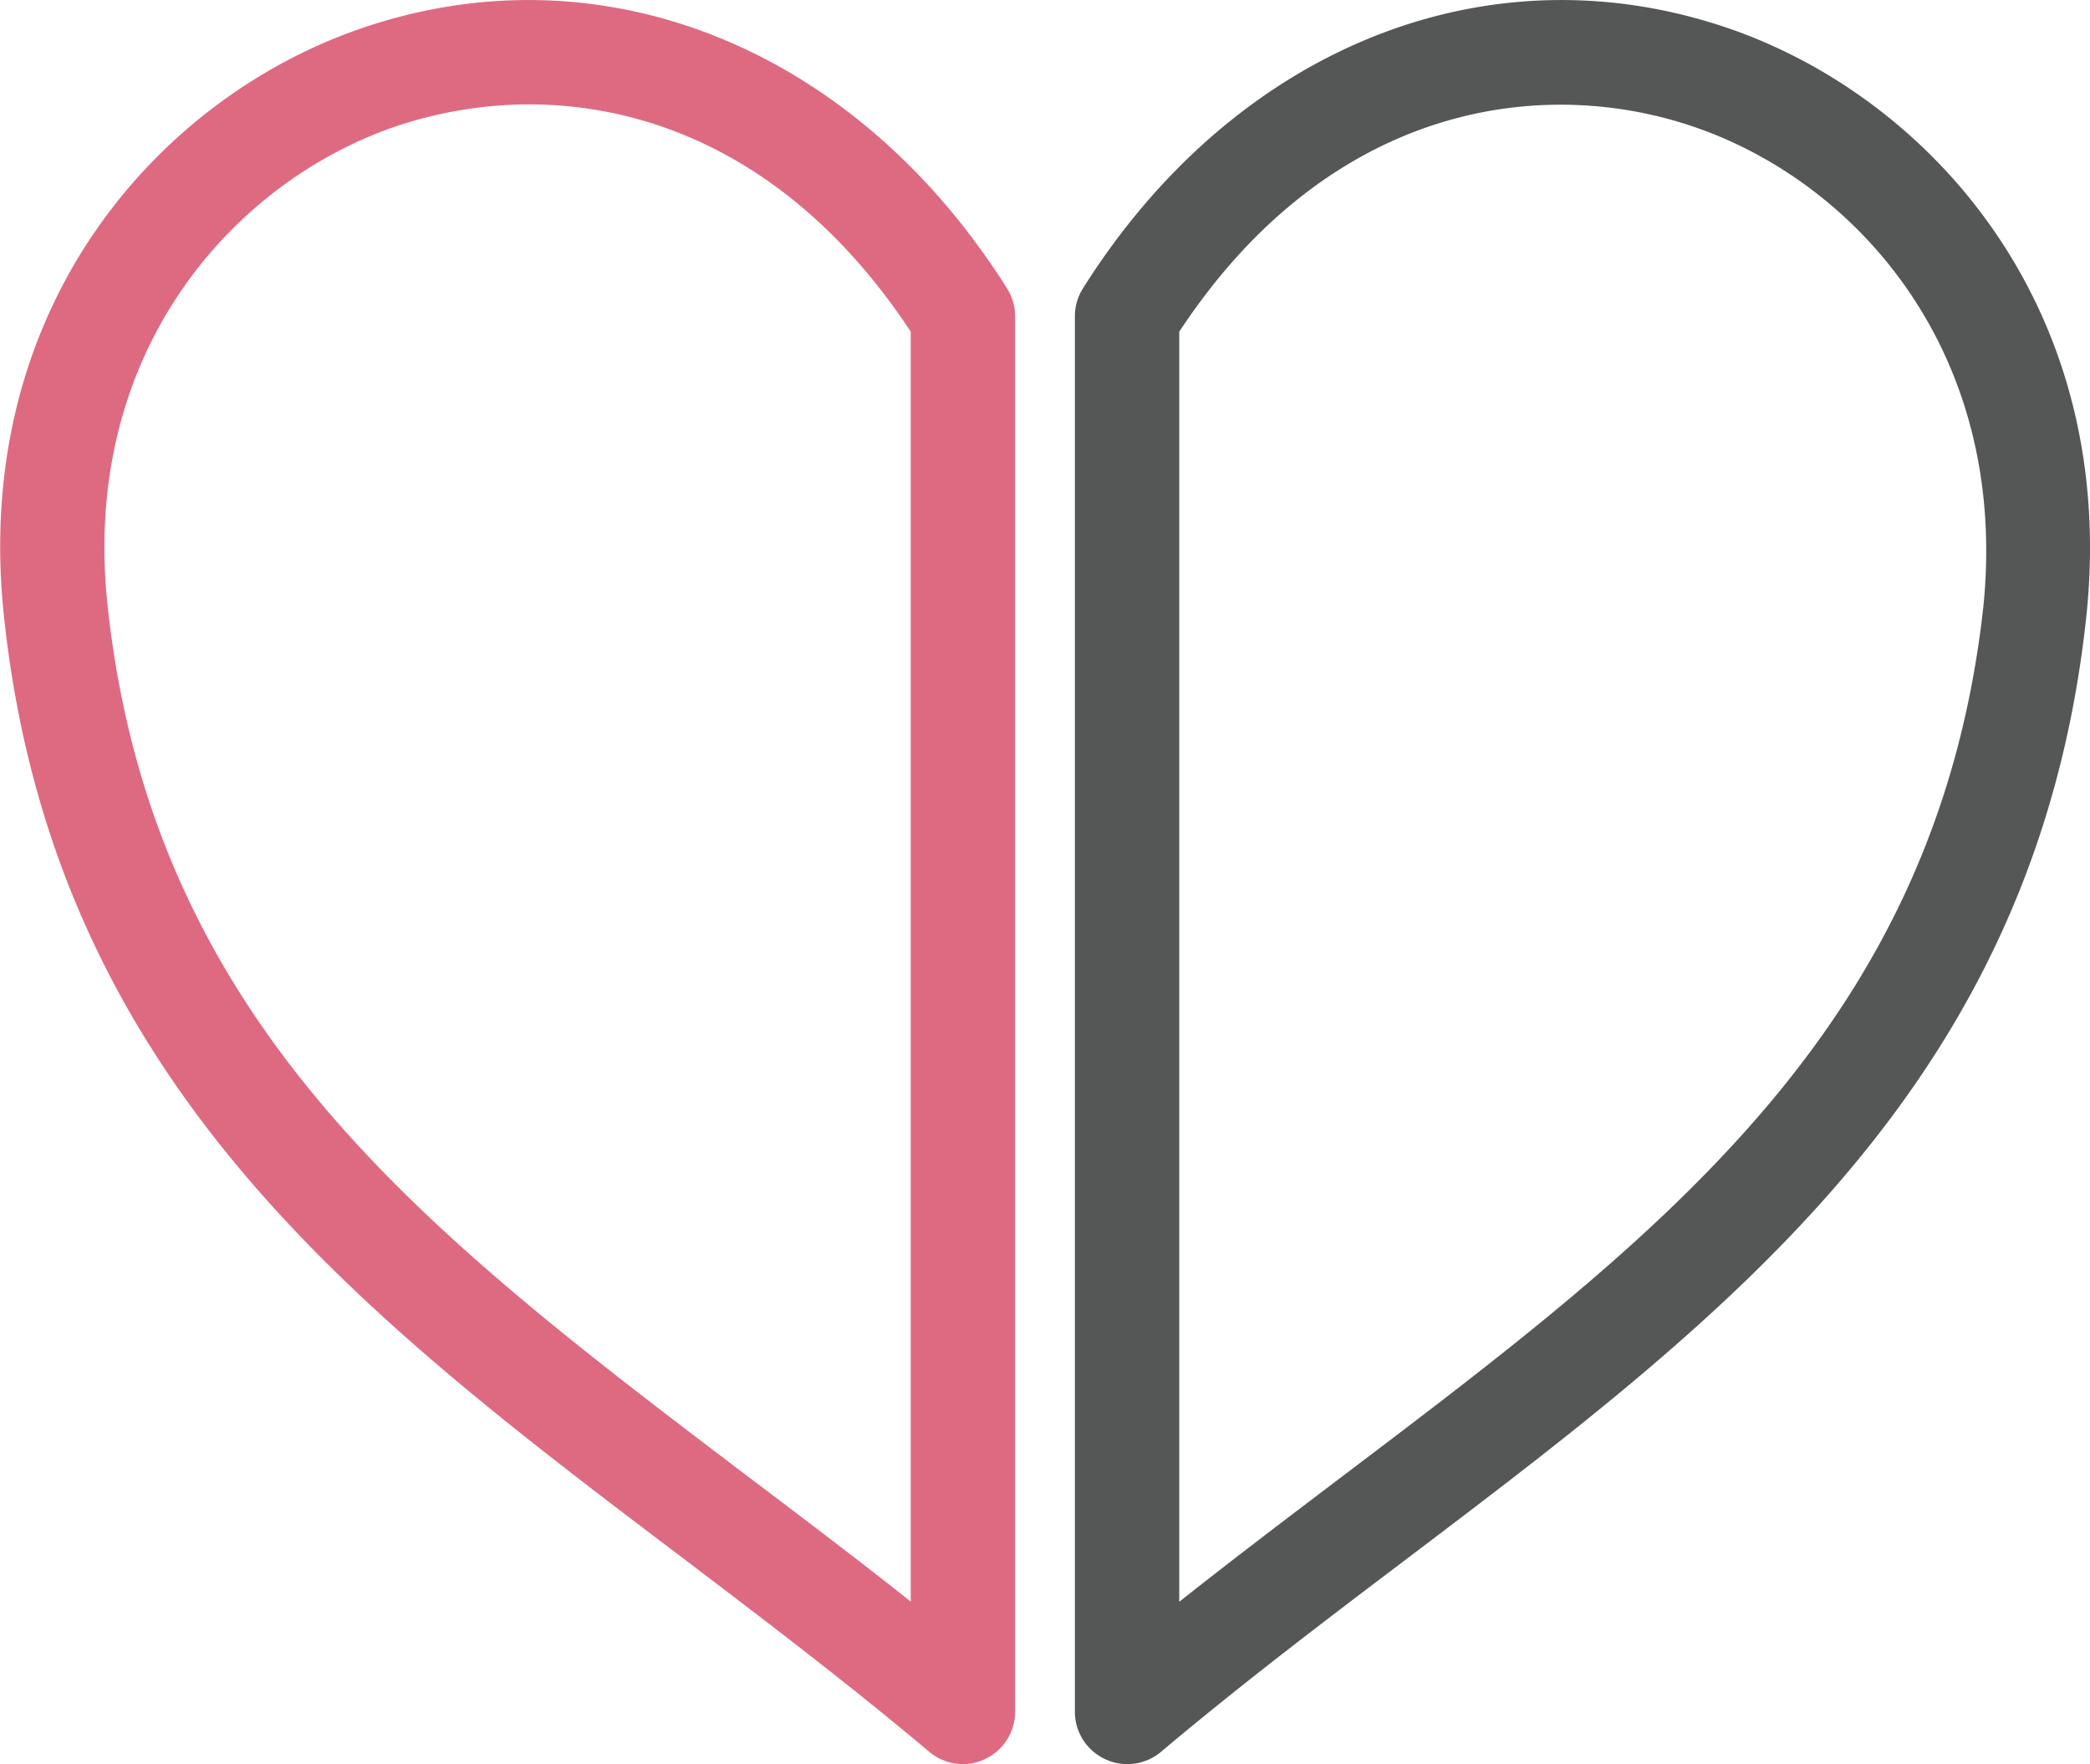 <svg xmlns="http://www.w3.org/2000/svg" viewBox="0 0 80.09 67.6"><defs><style>.a{fill:#555656;}.b{fill:#de6a82;}</style></defs><path class="a" d="M43.19,67.6a1.94,1.94,0,0,1-.84-.19,2,2,0,0,1-1.16-1.81V12.12a2,2,0,0,1,.31-1.07C47.33,1.79,57.08-2.11,66.34,1.12,74,3.8,81.23,11.83,79.94,23.71c-1.94,17.78-13.63,26.63-26,36-3.12,2.36-6.34,4.8-9.45,7.42A2,2,0,0,1,43.19,67.6Zm2-54.89V61.38c2.12-1.68,4.25-3.29,6.32-4.86C63.69,47.3,74.21,39.34,76,23.28,77,13.58,71.23,7.06,65,4.89,59.21,2.87,51,3.89,45.19,12.71Z"/><path class="b" d="M36.9,67.6a2,2,0,0,1-1.29-.47c-3.11-2.62-6.33-5.06-9.45-7.43-12.38-9.37-24.07-18.22-26-36C-1.14,11.83,6.05,3.8,13.75,1.12c9.26-3.23,19,.67,24.84,9.93a2,2,0,0,1,.31,1.07V65.6a2,2,0,0,1-1.16,1.81A1.94,1.94,0,0,1,36.9,67.6ZM20.28,4a16.1,16.1,0,0,0-5.22.88c-6.2,2.17-12,8.69-10.93,18.39,1.75,16.06,12.27,24,24.44,33.24,2.08,1.57,4.21,3.18,6.33,4.86V12.71C30.68,6.31,25.2,4,20.28,4Z"/></svg>